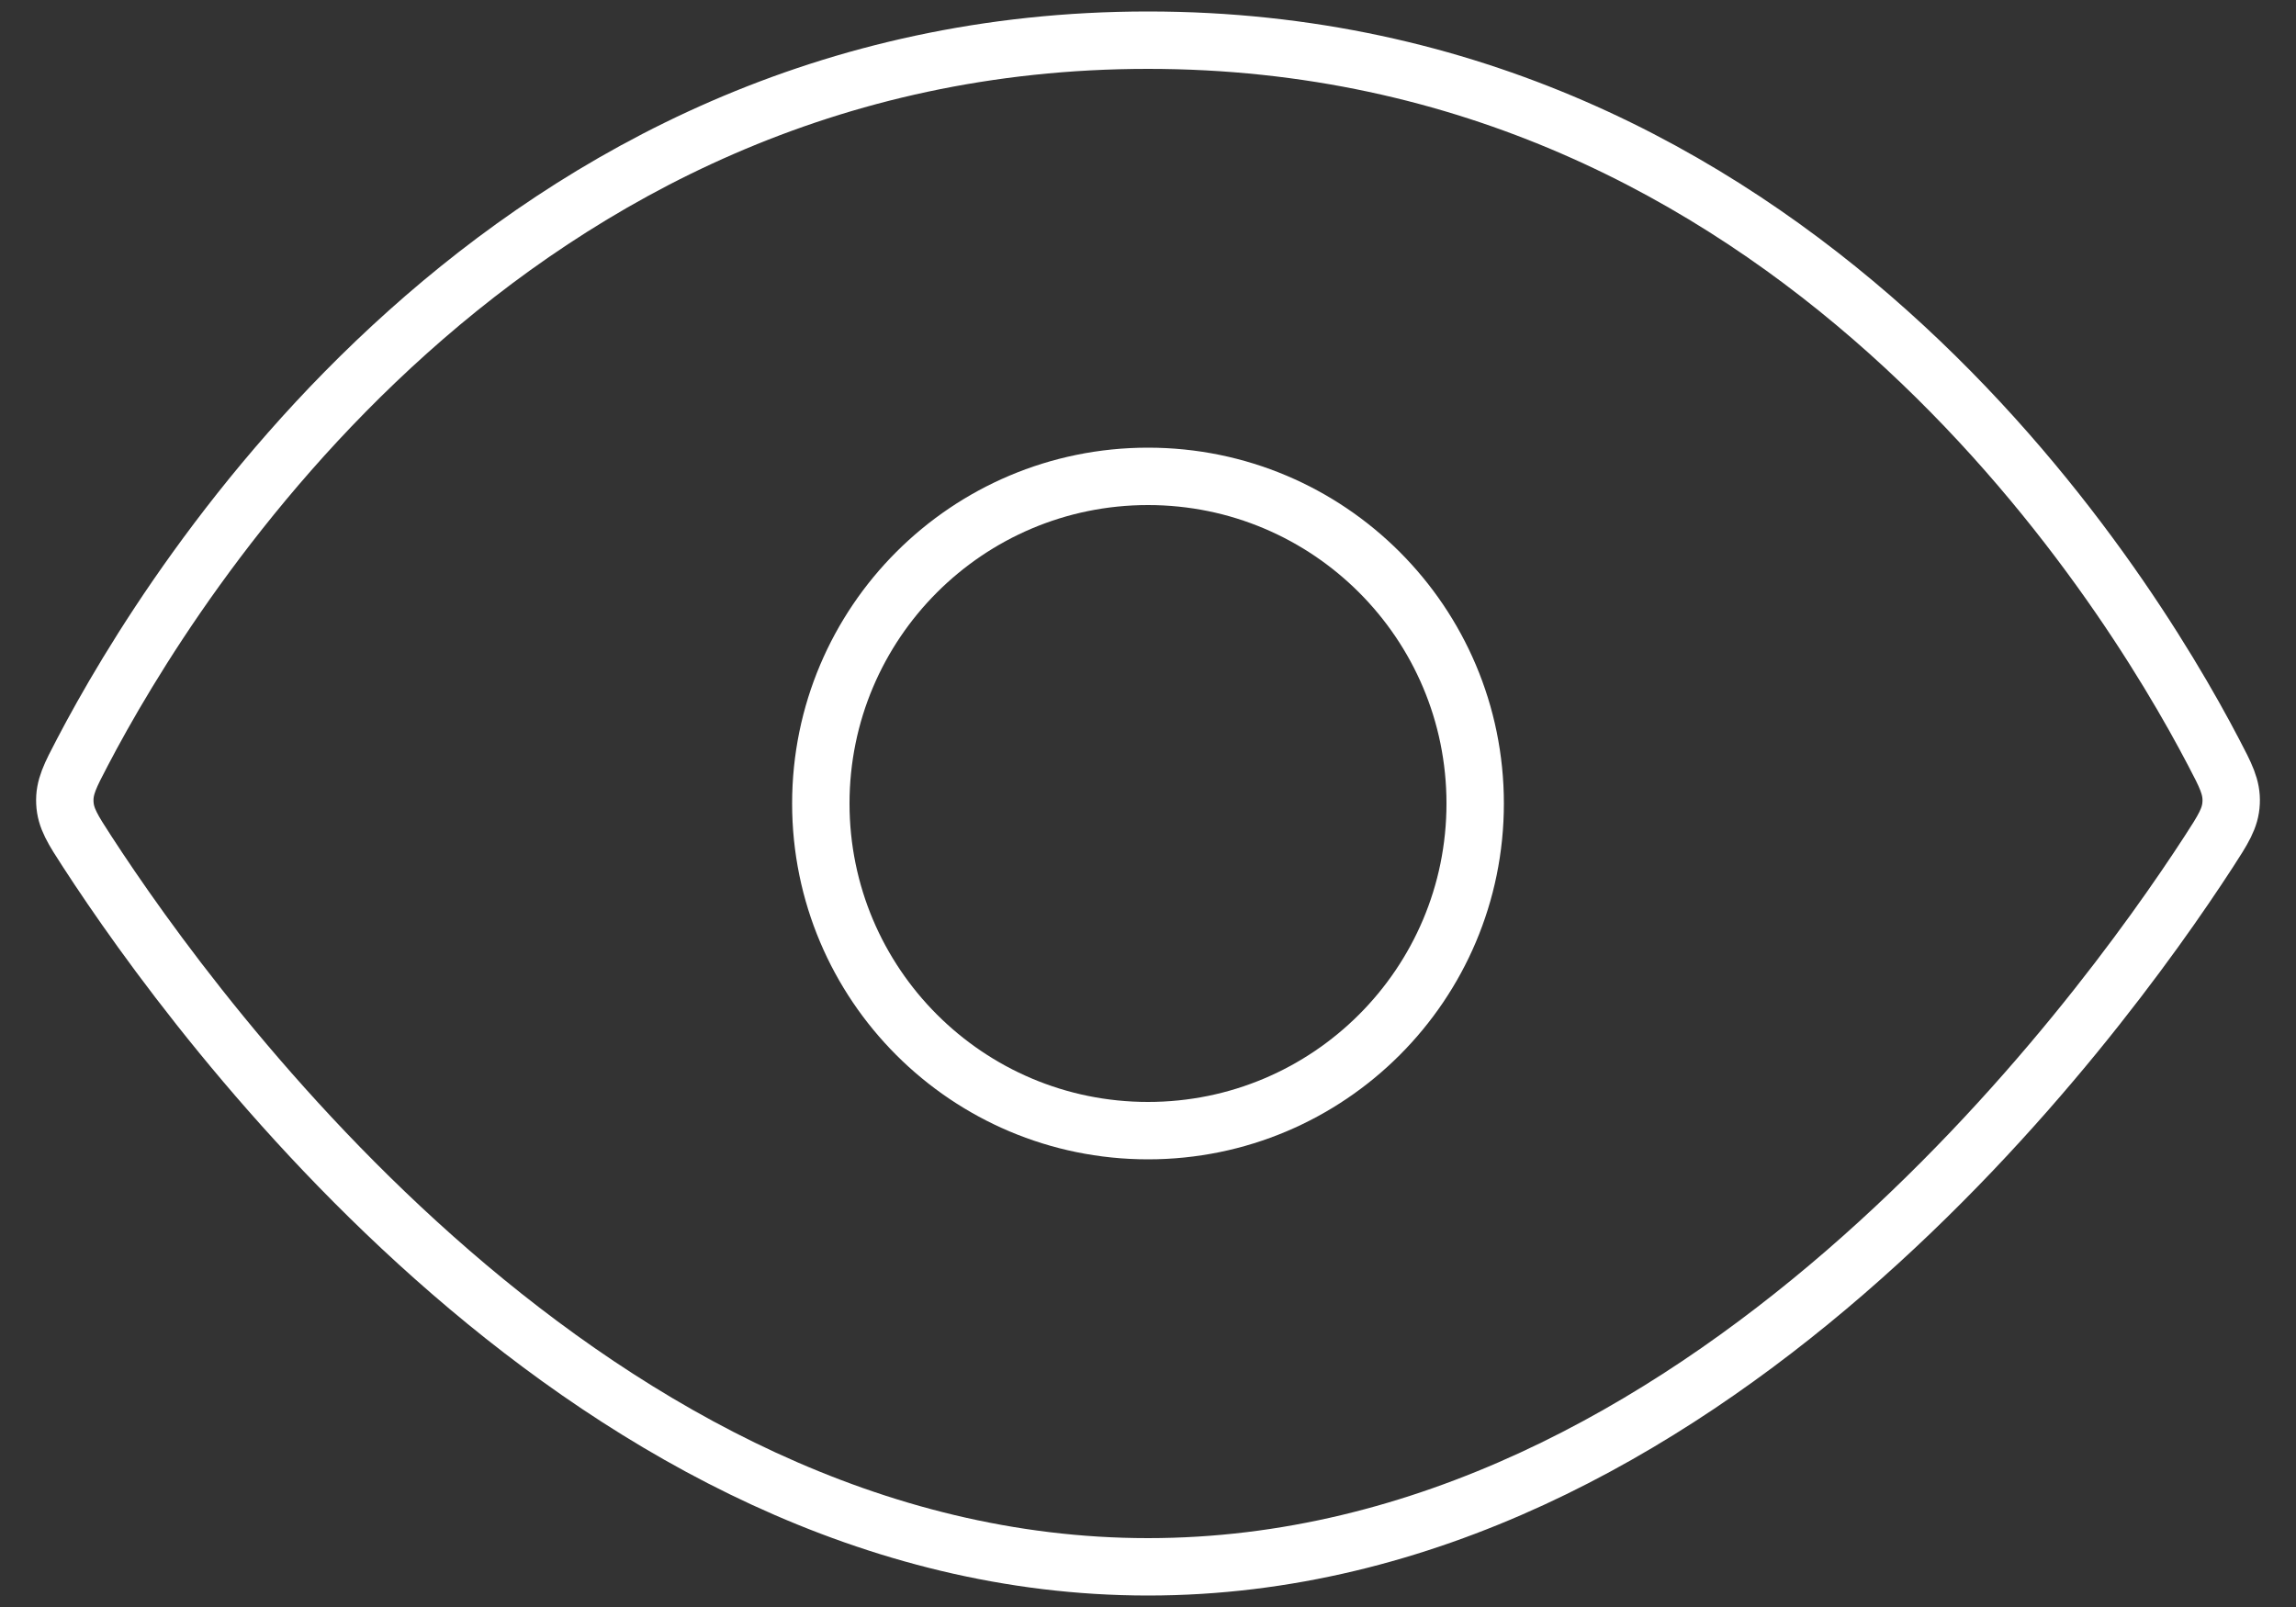 <?xml version="1.0" encoding="UTF-8"?>
<svg xmlns="http://www.w3.org/2000/svg" width="40" height="28" viewBox="0 0 40 28" fill="none">
  <rect x="0" y="0" width="40" height="28" fill="#333333" stroke="none"/>
  <path d="M20 0.7C8.804 0.7 2.994 10.125 1.436 13.107C1.223 13.513 1.117 13.716 1.13 13.987C1.142 14.257 1.269 14.453 1.523 14.844C3.423 17.77 10.35 27.3 20 27.3C29.65 27.3 36.577 17.77 38.477 14.844C38.73 14.453 38.858 14.257 38.87 13.987C38.883 13.716 38.777 13.513 38.564 13.107C37.006 10.125 31.196 0.7 20 0.7Z" stroke="white"></path>
  <circle cx="20" cy="14" r="5.7" stroke="white"></circle>
</svg>
